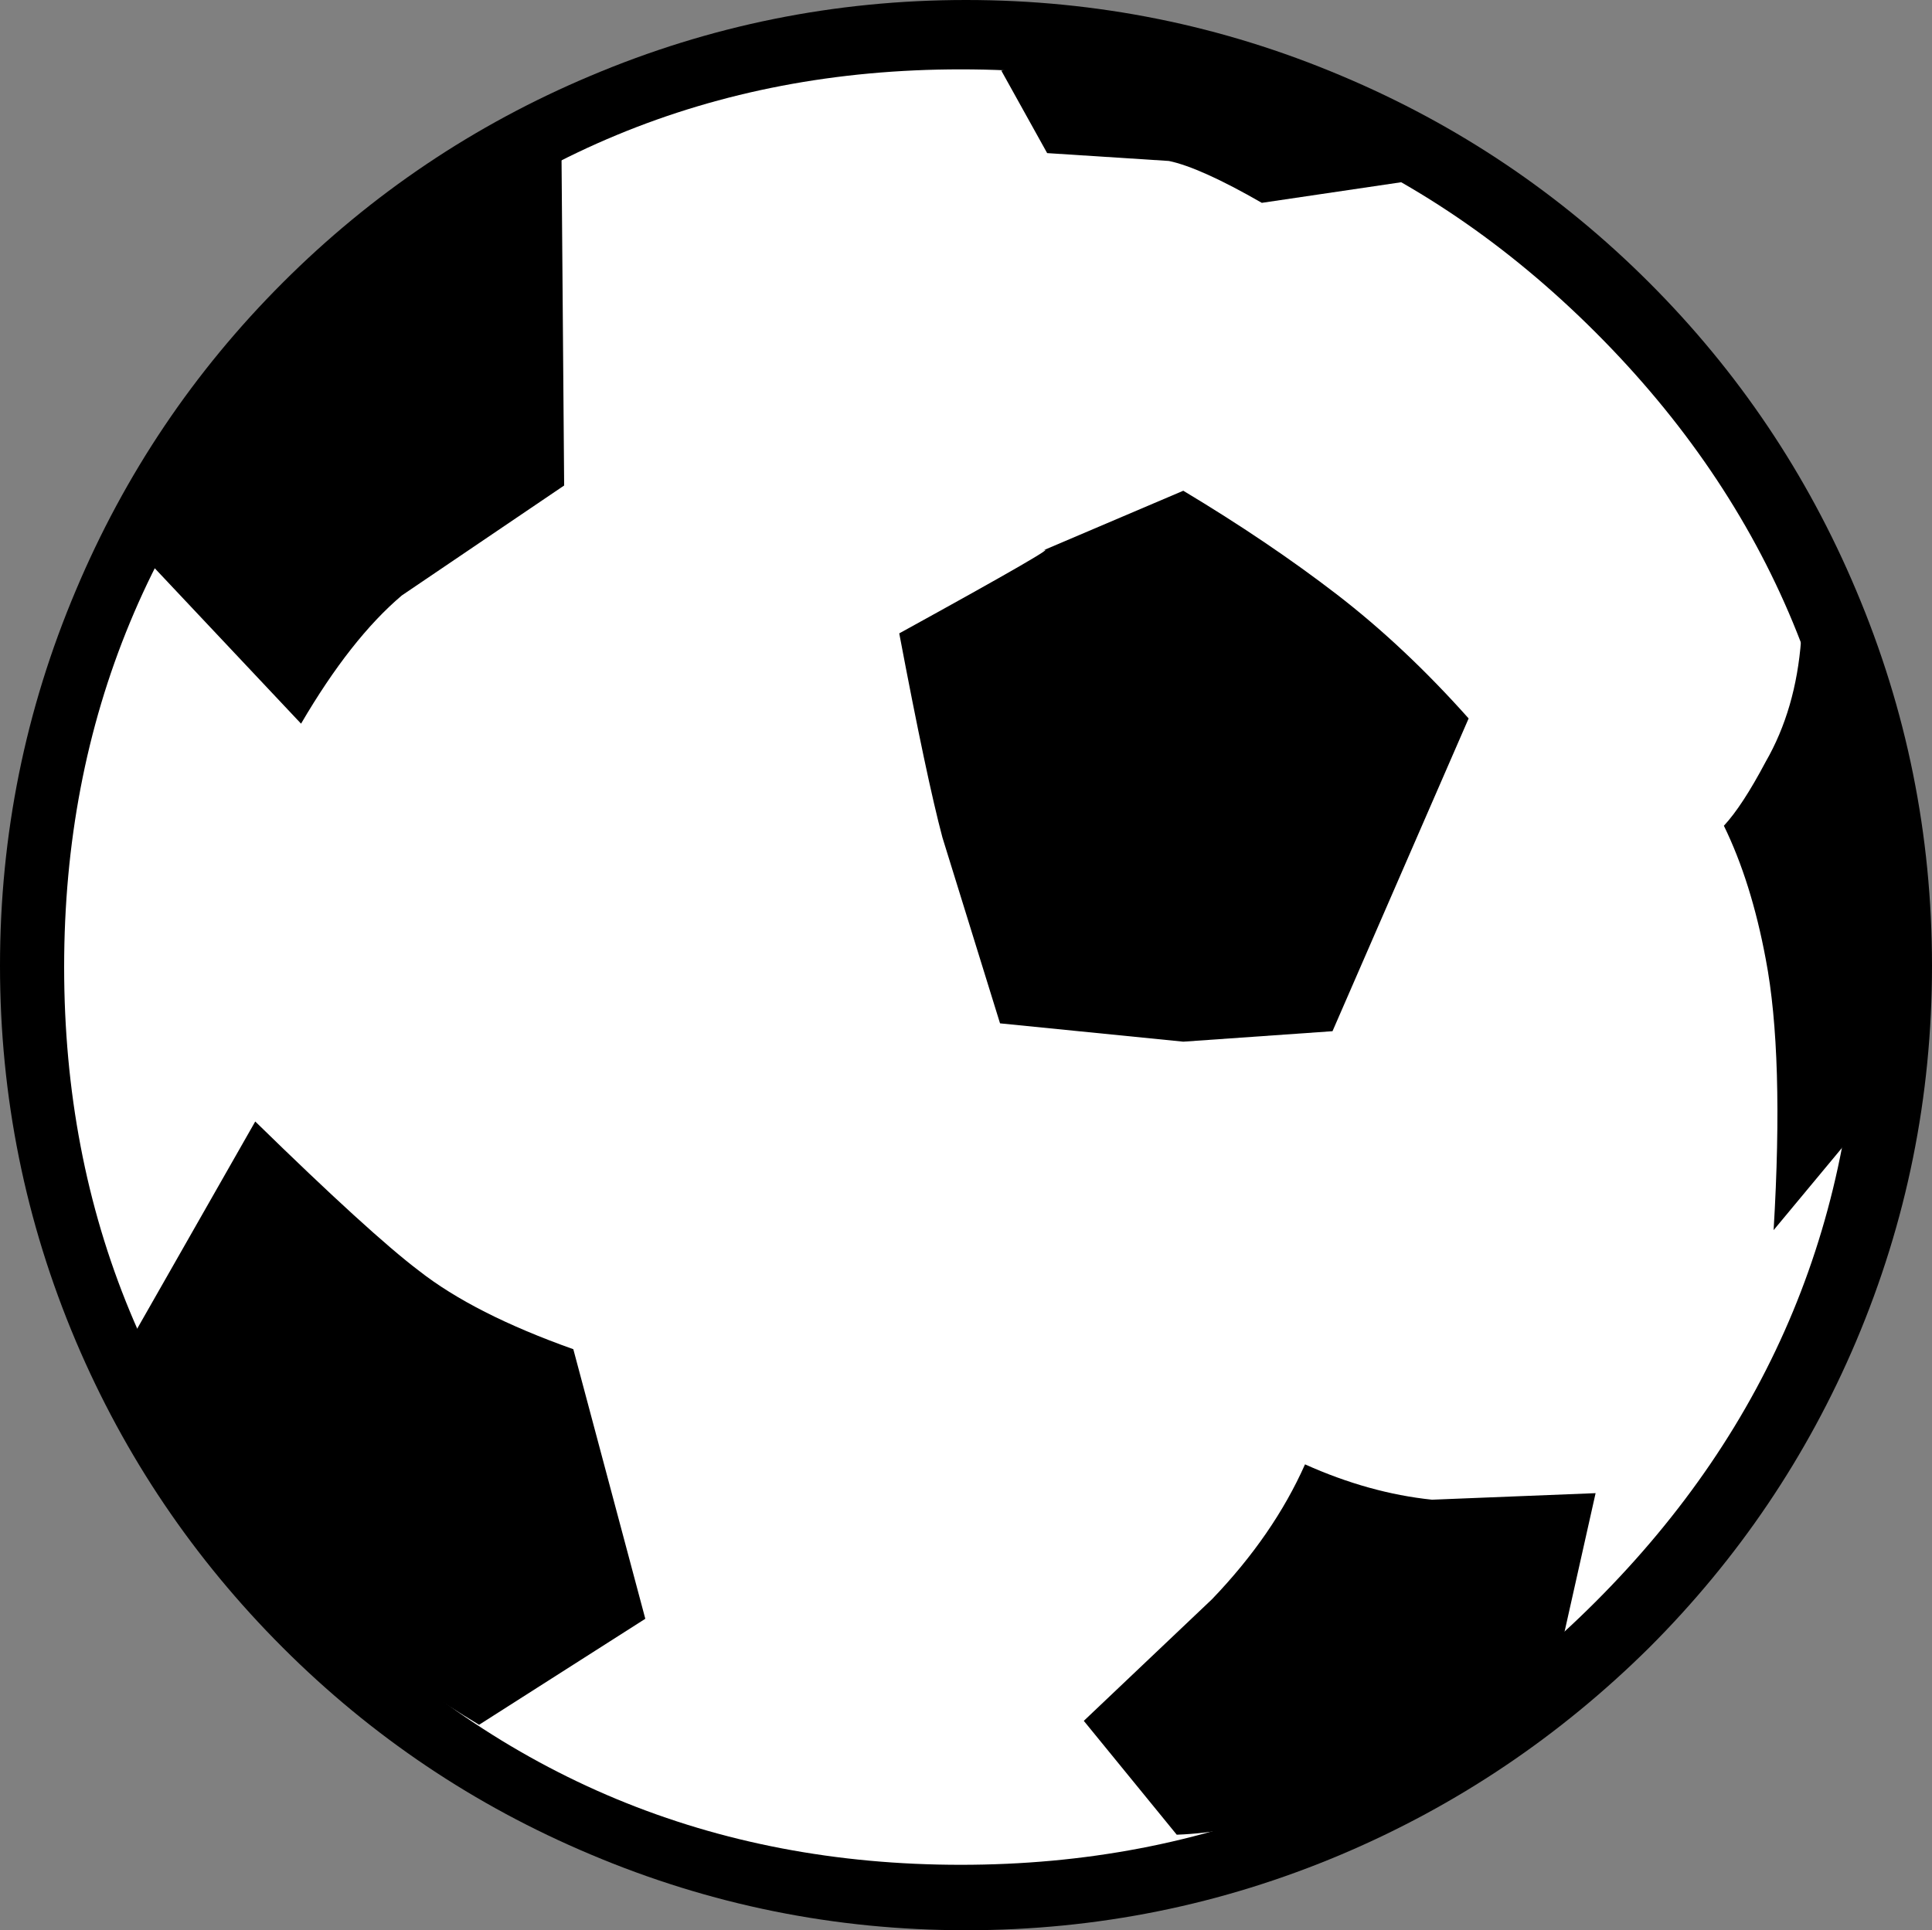 <?xml version="1.0" encoding="UTF-8" standalone="no"?>
<svg xmlns:xlink="http://www.w3.org/1999/xlink" height="73.75px" width="73.8px" xmlns="http://www.w3.org/2000/svg">
  <rect width="100%" height="100%" fill="#808080" stroke="none"/>
  <g transform="matrix(1.0, 0.0, 0.0, 1.0, -46.2, 299.25)">
    <path d="M68.75 -228.4 Q75.6 -225.5 83.1 -225.5 90.6 -225.5 97.45 -228.4 104.05 -231.2 109.2 -236.3 114.3 -241.4 117.1 -248.0 120.0 -254.85 120.0 -262.35 120.0 -269.85 117.1 -276.7 114.3 -283.35 109.2 -288.45 104.1 -293.55 97.45 -296.35 90.6 -299.25 83.1 -299.25 75.6 -299.25 68.75 -296.35 62.1 -293.55 57.0 -288.45 51.9 -283.35 49.1 -276.7 46.2 -269.85 46.2 -262.35 46.2 -254.85 49.1 -248.0 51.9 -241.4 57.0 -236.3 62.1 -231.2 68.75 -228.4" fill="#000000" fill-rule="evenodd" stroke="none"/>
    <path d="M82.9 -228.0 Q97.1 -228.0 107.15 -238.05 117.2 -248.1 117.2 -262.3 117.2 -276.5 107.15 -286.55 97.1 -296.6 82.9 -296.6 68.7 -296.6 58.7 -286.55 48.65 -276.5 48.65 -262.3 48.65 -248.1 58.7 -238.05 68.7 -228.0 82.9 -228.0" fill="#ffffff" fill-rule="evenodd" stroke="none"/>
    <path d="M91.4 -280.5 L86.0 -278.2 Q87.0 -278.6 80.55 -275.05 81.6 -269.5 82.2 -267.25 L84.4 -260.15 91.4 -259.45 97.1 -259.85 102.3 -271.8 Q99.85 -274.55 97.25 -276.55 94.65 -278.55 91.4 -280.5" fill="#000000" fill-rule="evenodd" stroke="none"/>
    <path d="M68.1 -247.7 Q64.3 -249.05 62.2 -250.7 60.35 -252.1 55.95 -256.4 L51.25 -248.15 Q54.0 -242.7 57.3 -239.05 59.85 -236.15 64.5 -233.35 L70.85 -237.4 68.1 -247.7" fill="#000000" fill-rule="evenodd" stroke="none"/>
    <path d="M52.1 -277.55 L57.7 -271.6 Q59.6 -274.85 61.55 -276.5 L67.75 -280.7 67.65 -293.2 Q62.65 -291.2 59.1 -287.85 53.55 -282.7 52.1 -277.55" fill="#000000" fill-rule="evenodd" stroke="none"/>
    <path d="M96.05 -243.3 Q94.85 -240.6 92.5 -238.15 L87.6 -233.5 91.15 -229.15 Q95.35 -229.3 100.3 -232.3 103.25 -234.1 105.75 -235.95 L107.15 -242.2 100.9 -241.95 Q98.5 -242.2 96.05 -243.3" fill="#000000" fill-rule="evenodd" stroke="none"/>
    <path d="M116.9 -255.8 Q118.45 -262.65 117.5 -267.35 116.75 -271.15 115.0 -274.8 114.8 -272.15 113.65 -270.15 112.75 -268.45 112.05 -267.7 113.1 -265.55 113.65 -262.6 114.35 -258.95 113.95 -252.25 L116.9 -255.8" fill="#000000" fill-rule="evenodd" stroke="none"/>
    <path d="M84.45 -296.55 L86.2 -293.4 90.85 -293.1 Q92.05 -292.85 94.4 -291.5 L100.15 -292.35 Q97.45 -294.35 93.15 -295.8 88.55 -297.4 84.45 -296.55" fill="#000000" fill-rule="evenodd" stroke="none"/>
  </g>
</svg>

